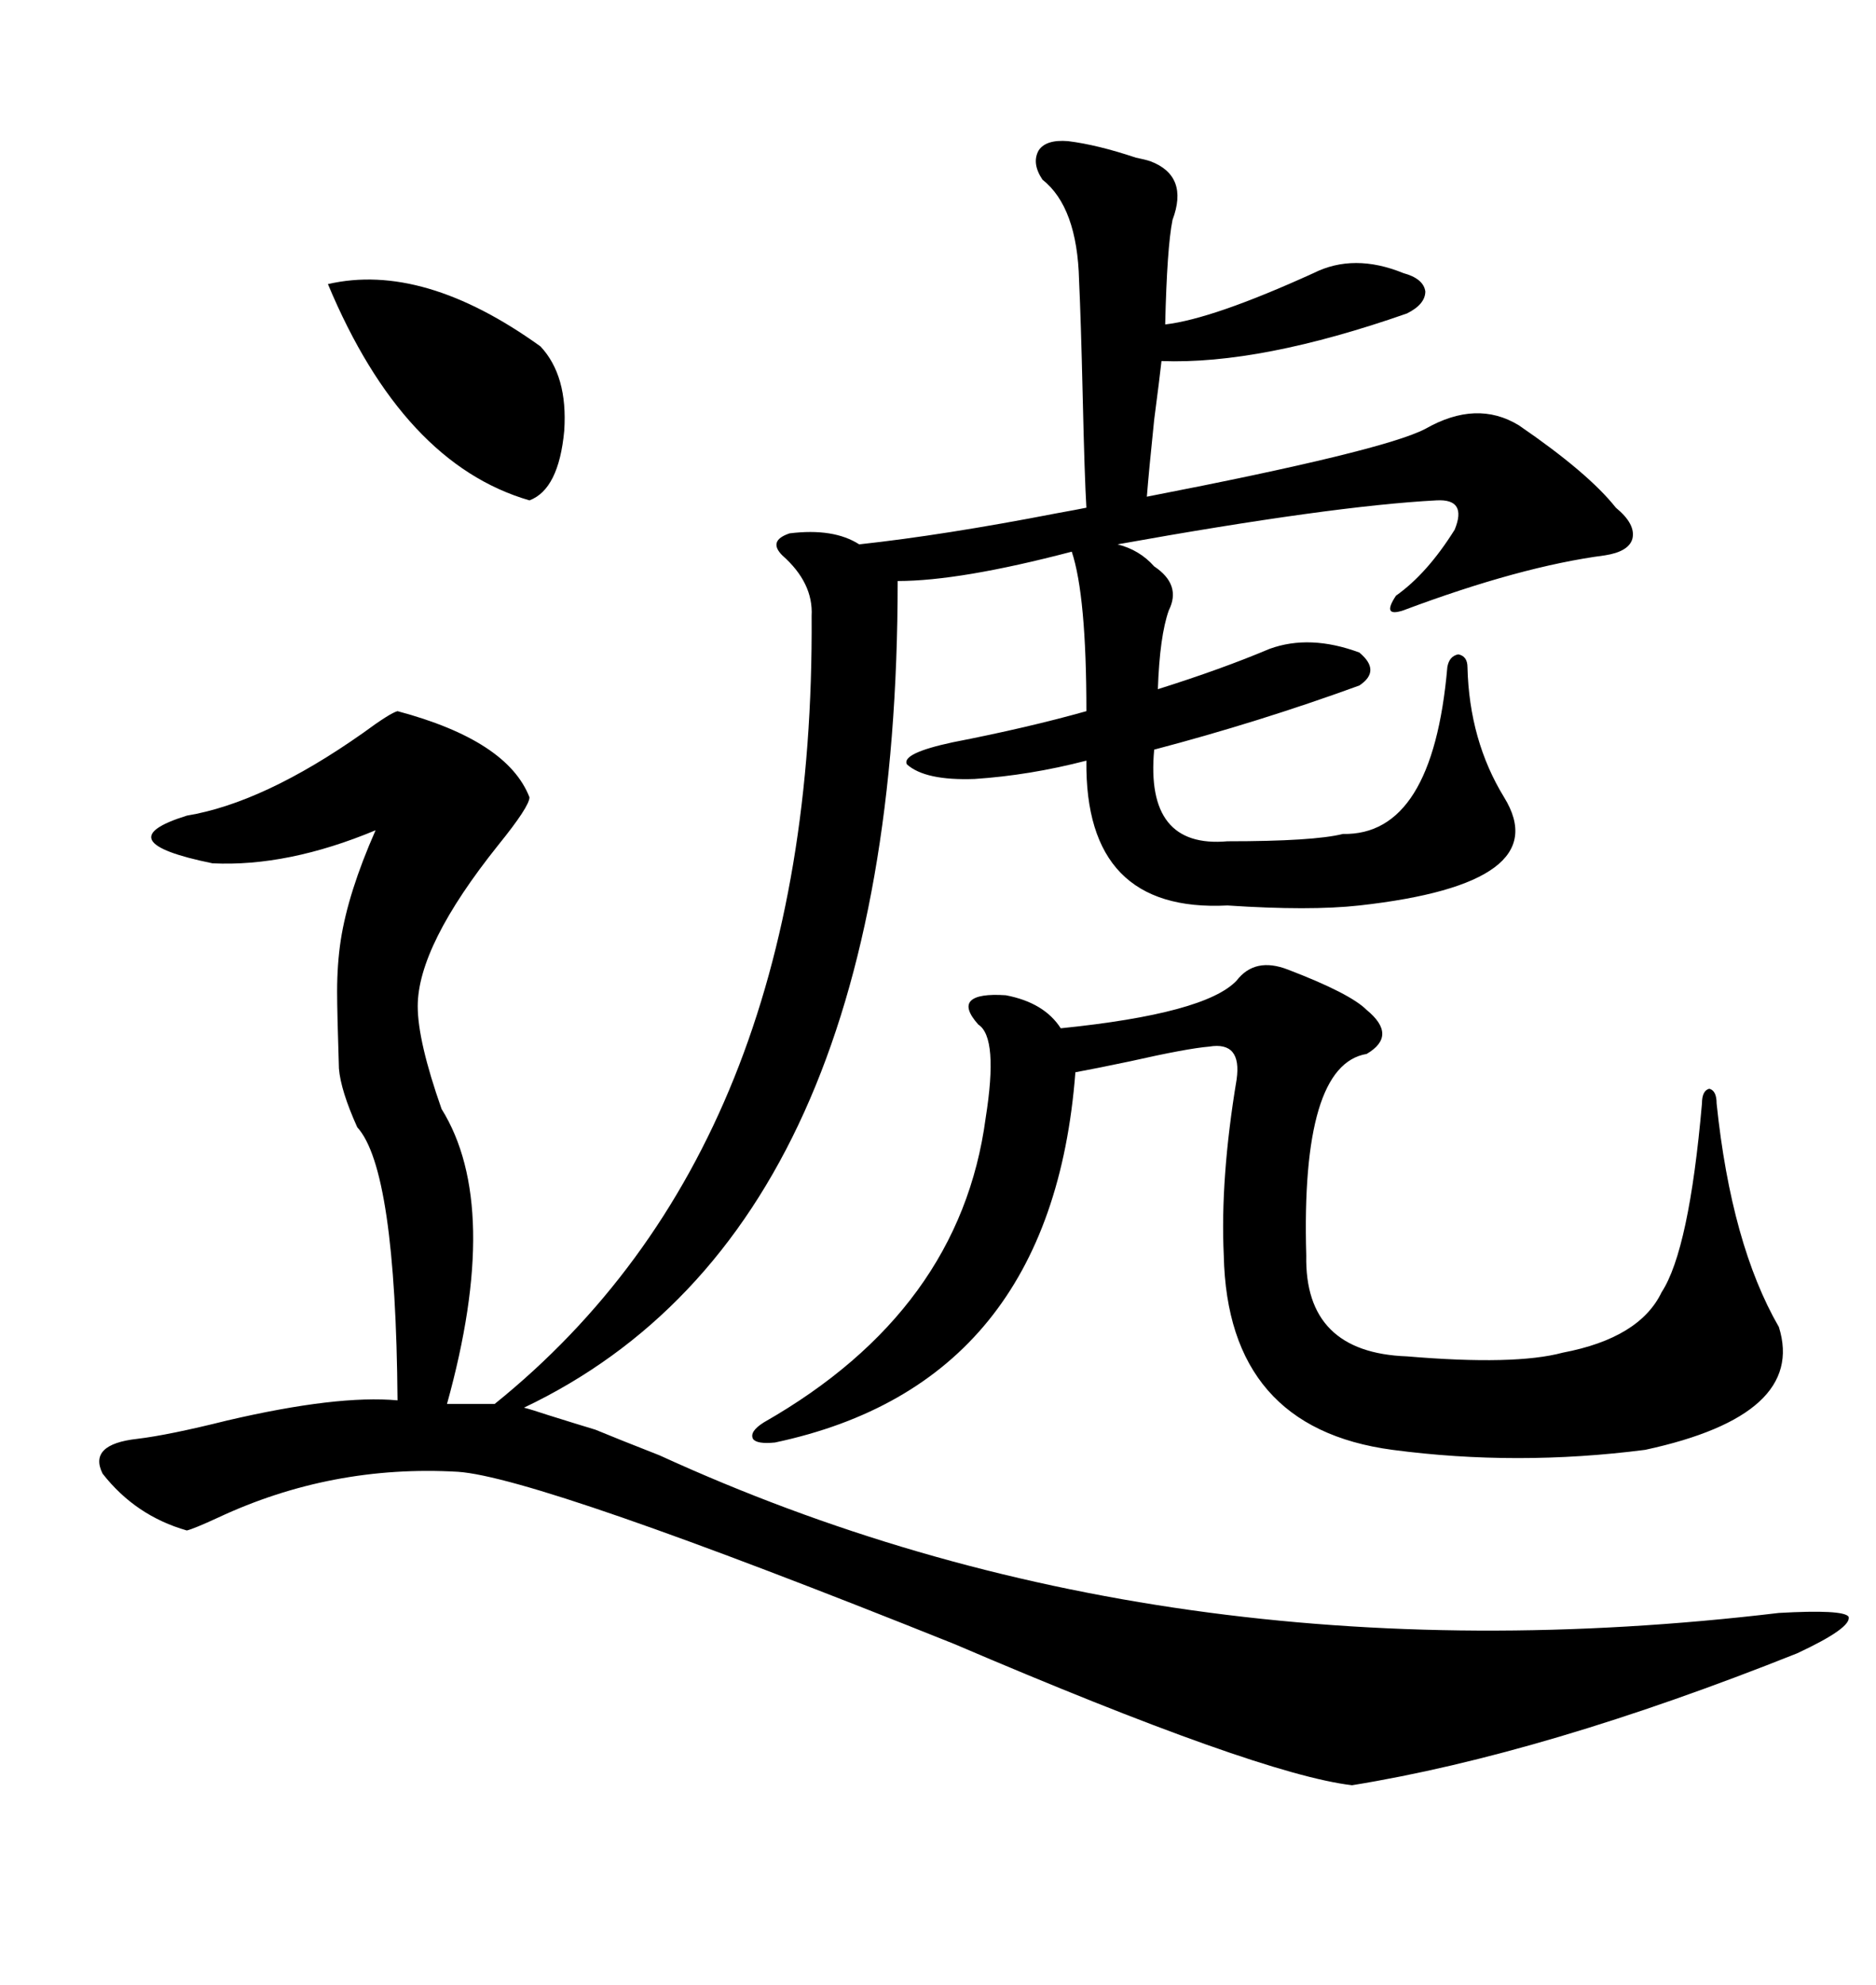 <svg xmlns="http://www.w3.org/2000/svg" xmlns:xlink="http://www.w3.org/1999/xlink" width="300" height="317.285"><path d="M95.21 228.52L95.21 228.52Q98.73 229.98 105.47 232.62L105.47 232.62Q186.04 269.53 284.47 257.81L284.47 257.81Q294.73 257.23 295.61 258.40L295.61 258.40Q296.19 260.16 287.40 264.26L287.40 264.26Q246.97 280.37 216.21 285.35L216.21 285.35Q201.27 283.59 152.64 262.79L152.64 262.79Q86.13 236.13 73.24 235.25L73.24 235.25Q53.03 234.08 34.86 242.58L34.86 242.58Q31.05 244.34 29.88 244.63L29.88 244.63Q21.68 242.29 16.41 235.55L16.41 235.55Q14.06 230.86 21.97 229.98L21.97 229.98Q26.95 229.39 36.33 227.05L36.33 227.05Q53.91 222.95 63.57 223.83L63.57 223.83Q63.28 186.91 57.13 180.18L57.13 180.18Q54.49 174.32 54.20 170.80L54.20 170.80Q53.91 161.72 53.91 158.50L53.91 158.50Q53.91 154.10 54.49 150.29L54.49 150.29Q55.66 142.68 60.06 132.71L60.06 132.71Q46.00 138.57 33.98 137.99L33.98 137.99Q16.70 134.47 29.88 130.37L29.88 130.37Q42.19 128.32 58.01 117.19L58.01 117.19Q62.40 113.96 63.57 113.67L63.57 113.67Q81.15 118.36 84.67 127.44L84.67 127.44Q84.67 128.91 79.69 135.06L79.69 135.06Q66.80 151.17 66.80 160.84L66.80 160.84Q66.80 166.41 70.61 177.25L70.61 177.25Q80.27 192.77 71.48 224.41L71.48 224.41L79.10 224.41Q130.37 183.11 129.79 98.44L129.79 98.44Q130.08 93.16 125.10 88.77L125.10 88.77Q123.93 87.60 124.22 86.72L124.22 86.72Q124.51 85.84 126.27 85.25L126.27 85.25Q133.30 84.38 137.40 87.01L137.40 87.01Q150.88 85.55 169.04 82.03L169.04 82.03Q172.27 81.45 173.73 81.15L173.73 81.15Q173.44 76.46 173.14 63.28L173.14 63.28Q172.85 50.98 172.56 44.82L172.56 44.82Q172.27 33.11 166.70 28.71L166.70 28.71Q164.94 26.07 166.11 24.02L166.11 24.02Q167.29 22.27 170.80 22.56L170.80 22.56Q175.49 23.14 181.64 25.20L181.64 25.20Q183.11 25.49 183.98 25.78L183.98 25.78Q190.14 28.13 187.50 35.16L187.50 35.16Q186.62 39.55 186.33 51.86L186.33 51.86Q193.95 50.98 210.06 43.65L210.06 43.65Q216.50 40.43 224.41 43.65L224.41 43.65Q227.64 44.53 227.93 46.58L227.93 46.58Q227.93 48.63 225 50.10L225 50.10Q201.56 58.30 185.74 57.71L185.74 57.71Q185.45 60.35 184.57 67.09L184.57 67.09Q183.69 75.59 183.40 79.39L183.40 79.39Q221.19 72.07 227.93 68.55L227.93 68.55Q236.13 63.87 242.87 67.97L242.87 67.97Q254.00 75.59 258.40 81.15L258.40 81.15Q261.62 83.79 261.04 86.13L261.04 86.13Q260.45 88.18 256.64 88.77L256.64 88.77Q243.16 90.53 224.41 97.56L224.41 97.56Q222.66 98.14 222.36 97.56L222.36 97.56Q222.07 96.97 223.24 95.21L223.24 95.21Q228.22 91.70 232.62 84.67L232.62 84.67Q234.67 79.69 229.69 79.98L229.69 79.98Q212.99 80.86 178.71 87.01L178.71 87.01Q182.23 87.89 184.57 90.53L184.57 90.53Q188.96 93.46 186.91 97.56L186.91 97.56Q185.45 101.66 185.16 110.16L185.16 110.16Q195.41 106.93 203.03 103.71L203.03 103.71Q209.47 101.37 217.38 104.30L217.38 104.30Q220.90 107.23 217.38 109.57L217.38 109.57Q201.27 115.43 184.57 119.82L184.57 119.82Q183.11 135.64 196.29 134.47L196.29 134.47Q210.06 134.47 214.75 133.30L214.75 133.30Q229.10 133.59 231.45 106.64L231.45 106.64Q231.74 104.88 233.20 104.59L233.20 104.59Q234.67 104.88 234.67 106.64L234.67 106.64Q234.96 118.36 240.53 127.44L240.53 127.44Q249.02 141.21 217.38 144.73L217.38 144.73Q209.47 145.61 196.29 144.73L196.29 144.73Q173.44 145.90 173.73 121.58L173.73 121.58Q164.65 123.93 155.86 124.51L155.86 124.51Q147.95 124.80 145.02 122.17L145.02 122.17Q144.14 120.41 152.34 118.65L152.34 118.65Q164.36 116.31 173.73 113.67L173.73 113.67Q173.73 95.21 171.39 88.18L171.39 88.18Q153.52 92.87 143.55 92.87L143.55 92.87Q143.55 196.58 83.79 225L83.79 225Q84.96 225.29 87.60 226.17L87.60 226.17Q92.29 227.64 95.21 228.52ZM197.75 156.74L197.75 156.74Q200.68 152.93 205.96 154.98L205.96 154.98Q215.92 158.79 218.55 161.43L218.55 161.43Q223.54 165.53 218.55 168.46L218.55 168.46Q208.01 170.21 208.89 200.68L208.89 200.68Q208.59 216.21 225 216.80L225 216.80Q242.29 218.26 249.90 216.21L249.90 216.21Q262.21 213.87 265.72 206.54L265.72 206.54Q270.12 199.80 272.17 176.37L272.17 176.37Q272.17 174.32 273.34 174.02L273.34 174.02Q274.51 174.32 274.51 176.37L274.51 176.37Q276.86 198.93 284.47 212.11L284.47 212.11Q288.87 226.17 263.09 231.74L263.09 231.74Q242.58 234.38 222.66 231.74L222.66 231.74Q196.29 228.22 195.70 200.68L195.70 200.68Q195.12 188.38 197.75 172.56L197.75 172.56Q198.63 166.41 193.36 167.29L193.36 167.29Q189.84 167.58 180.76 169.63L180.76 169.63Q175.20 170.80 171.97 171.39L171.97 171.39Q168.16 221.19 123.93 230.57L123.93 230.57Q121.00 230.86 120.41 229.98L120.41 229.98Q119.82 228.81 122.17 227.34L122.17 227.34Q153.52 209.47 157.62 178.71L157.62 178.71Q159.67 165.82 156.45 163.77L156.45 163.77Q154.10 161.13 155.27 159.96L155.27 159.96Q156.45 158.79 160.84 159.08L160.84 159.08Q166.99 160.25 169.63 164.36L169.63 164.36Q192.77 162.01 197.75 156.74ZM52.44 45.41L52.44 45.41Q67.68 41.89 86.43 55.37L86.43 55.37Q90.82 60.06 90.23 68.85L90.23 68.85Q89.36 78.22 84.67 79.98L84.67 79.98Q64.45 74.12 52.44 45.41Z"/></svg>
